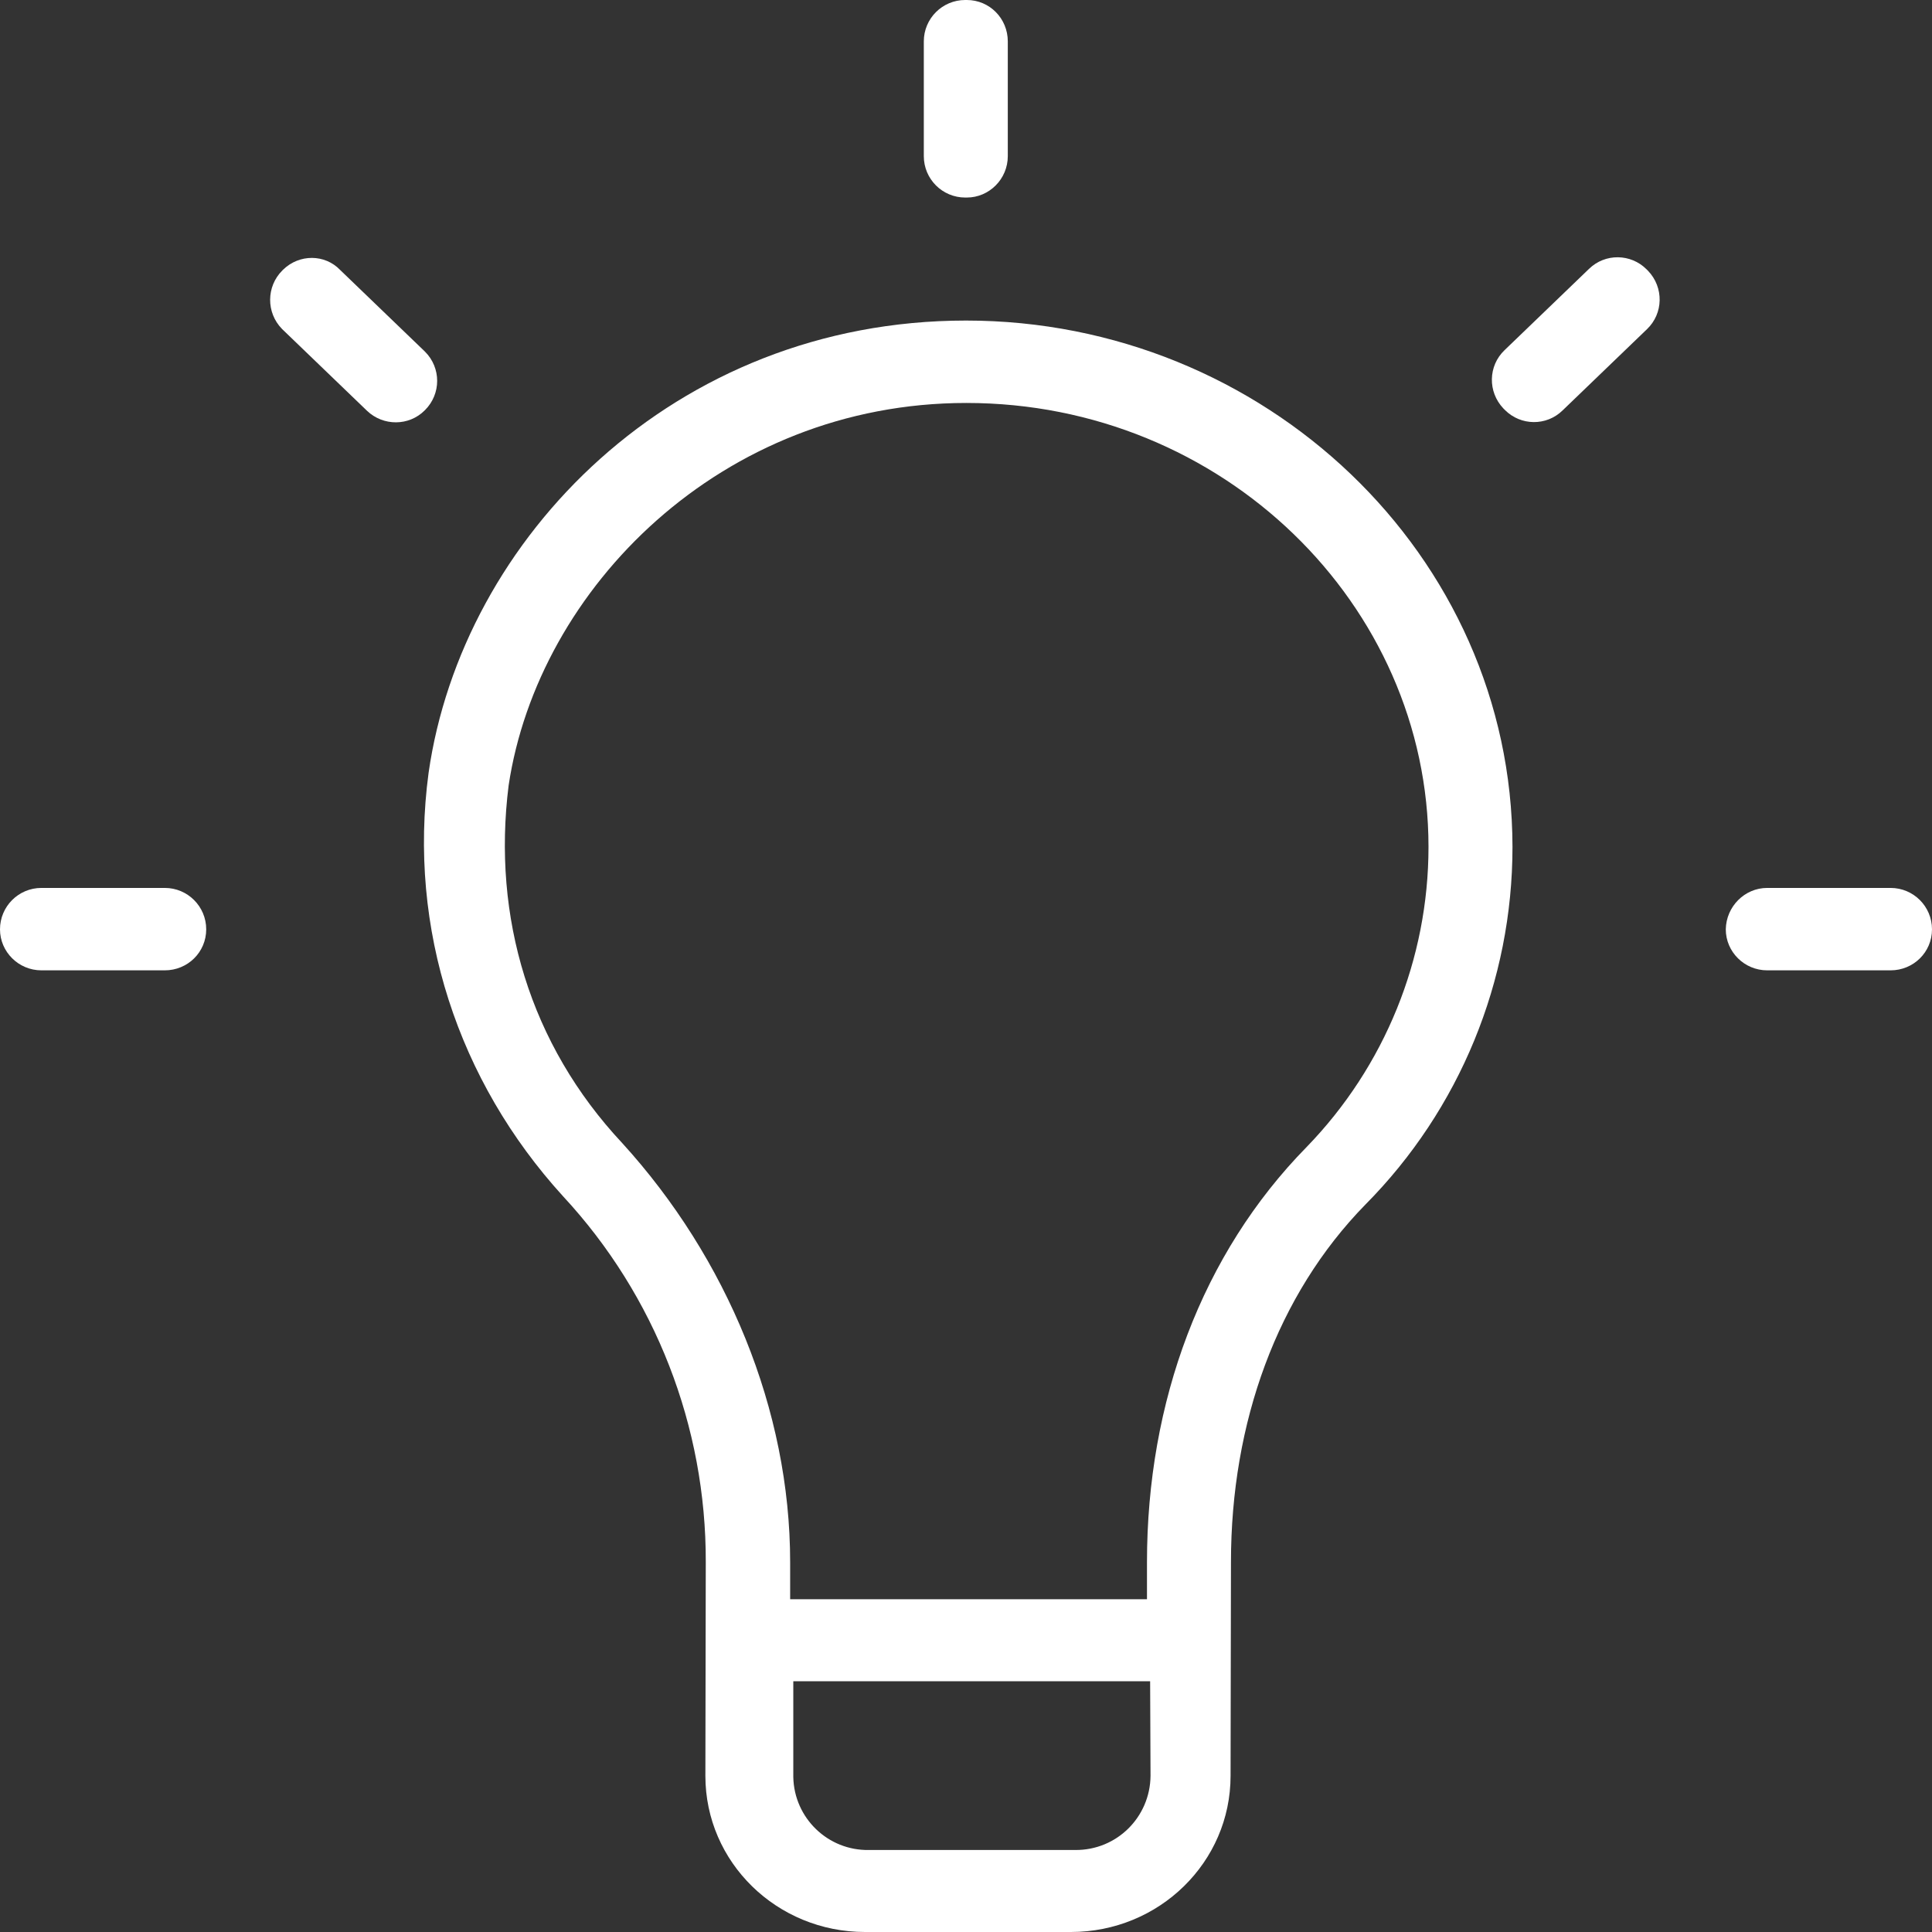 <?xml version="1.0" encoding="utf-8"?>
<!-- Generator: Adobe Illustrator 19.0.0, SVG Export Plug-In . SVG Version: 6.00 Build 0)  -->
<svg version="1.1" id="Layer_1" xmlns="http://www.w3.org/2000/svg" xmlns:xlink="http://www.w3.org/1999/xlink" x="0px" y="0px"
	 viewBox="-714 296 490 490" style="enable-background:new -714 296 490 490;" xml:space="preserve">
<rect x="-714" y="296" width="490" height="490" fill="#333333" stroke="none"/>
<style type="text/css">
	.st0{fill:#FFFFFF;}
</style>
<title>Vector Smart Object4</title>
<g>
	<path class="st0" d="M-469,377.3c-74.2,0-127.8,55.3-136.3,114.7c-5.3,39.6,7.5,78.2,34.1,107.4c23.4,25.2,36.3,58.4,36.2,92.8
		l-0.1,54.2c0,21.9,18.1,39.6,40.5,39.6h52.2c22.4,0,40.5-17.7,40.5-39.6l0.1-54.2c0-35.4,11.7-67.8,34.1-90.7
		c23.9-24.1,37.3-56.7,37.3-90.7C-330.5,436.7-393.4,377.3-469,377.3z M-422.2,746.4c-0.1,10.5-8.6,18.9-19.1,18.8c0,0-0.1,0-0.1,0
		h-52.2c-10.4,0.2-19-8.1-19.2-18.5c0-0.1,0-0.2,0-0.3v-24h90.5L-422.2,746.4L-422.2,746.4z M-382.6,586.9
		c-26.6,27.1-40.5,64.6-40.5,105.3v9.4h-90.5v-9.4c0-38.6-16-77.1-42.6-106.3c-23.4-25-33-57.3-28.8-90.7c7.5-50,54-97,116.1-97
		c65,0,117.2,51.1,117.2,112.6C-351.7,539.2-362.8,566.5-382.6,586.9L-382.6,586.9z"/>
	<path class="st0" d="M-469.2,296h0.4c5.8,0,10.4,4.7,10.4,10.5v29.1c0,5.8-4.7,10.5-10.4,10.5h-0.4c-5.8,0-10.5-4.7-10.5-10.5
		v-29.1C-479.7,300.7-475,296-469.2,296z"/>
	<path class="st0" d="M-332.4,399.9l0.1,0.1c4,4,10.5,4.1,14.6,0.1l21.4-20.6c4.2-4,4.3-10.6,0.3-14.8c-0.1-0.1-0.1-0.1-0.2-0.2
		l-0.2-0.2c-4-4-10.5-4.1-14.6-0.1l-21.4,20.6c-4.2,4-4.3,10.6-0.3,14.8C-332.5,399.8-332.4,399.9-332.4,399.9z"/>
	<path class="st0" d="M-265.8,521.2h31.3c5.8,0,10.5,4.7,10.5,10.5l0,0c0,5.8-4.7,10.4-10.5,10.4h-31.3c-5.8,0-10.5-4.7-10.5-10.4
		l0,0C-276.2,525.9-271.5,521.2-265.8,521.2z"/>
	<path class="st0" d="M-703.5,521.2h31.3c5.8,0,10.5,4.7,10.5,10.5l0,0c0,5.8-4.7,10.4-10.5,10.4h-31.3c-5.8,0-10.5-4.7-10.5-10.4
		l0,0C-714,525.9-709.3,521.2-703.5,521.2z"/>
	<path class="st0" d="M-642.2,364.4l-0.2,0.2c-4.1,4.1-4.1,10.7-0.1,14.8c0.1,0.1,0.1,0.1,0.2,0.2l21.4,20.6
		c4.1,3.9,10.6,3.9,14.6-0.1l0.1-0.1c4.1-4.1,4.1-10.7,0-14.8c0,0-0.1-0.1-0.1-0.1l-21.4-20.6C-631.6,360.4-638.1,360.4-642.2,364.4
		z"/>
</g>
</svg>
